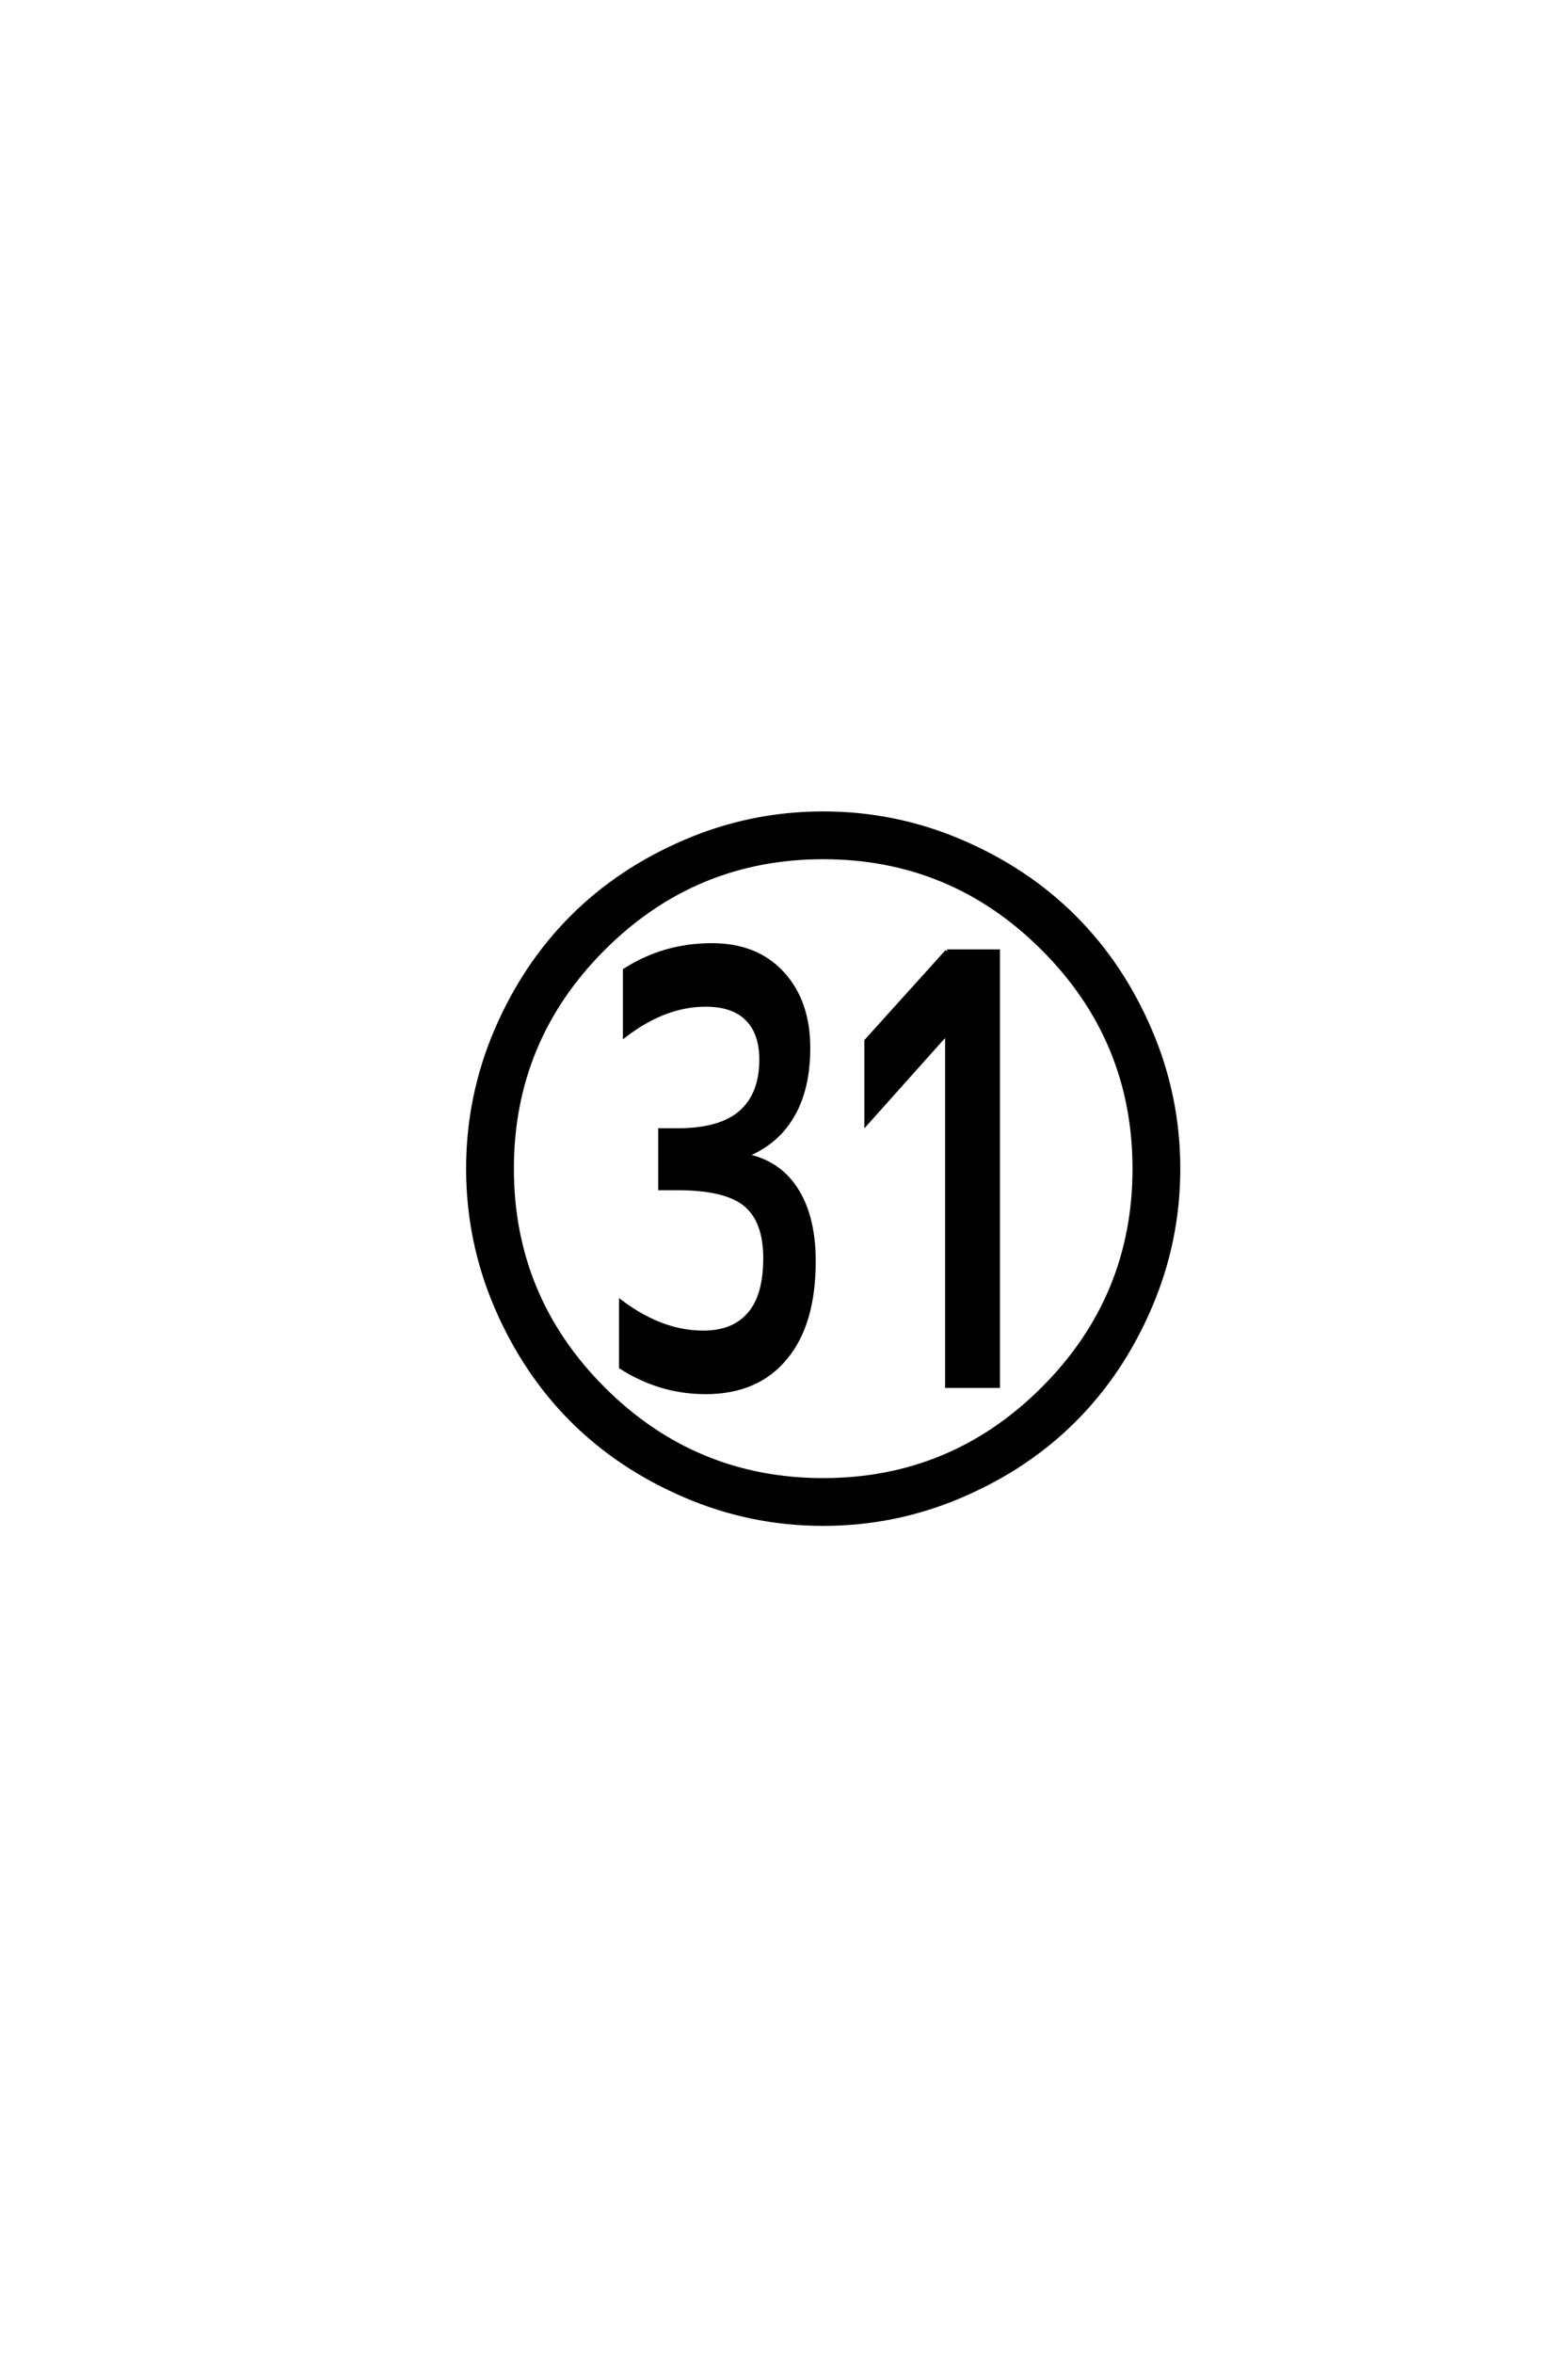 <?xml version='1.0' encoding='UTF-8'?>
<!DOCTYPE svg PUBLIC "-//W3C//DTD SVG 1.0//EN"
    "http://www.w3.org/TR/2001/REC-SVG-20010904/DTD/svg10.dtd">

<svg xmlns='http://www.w3.org/2000/svg' version='1.0'
     width='40.0' height='60.0'>

 <g transform='scale(0.1 -0.1) translate(110.0 -370.0)'>
  <path d='M131.594 127.406
L144.594 127.406
L144.594 16.594
L131.594 16.594
L131.594 106.406
L131.406 106.406
L111 83.594
L111 104.594
L131.594 127.406
L131.594 127.406
M80.797 75.594
L80.797 75.203
Q88 73.594 92.203 68
Q97.594 60.797 97.594 48.406
Q97.594 32.406 90.406 23.797
Q83.203 15 70 15
Q58.406 15 48.406 21.406
L48.406 38
Q58.797 30.203 69.406 30.203
Q77.203 30.203 81.203 35
Q85.203 39.594 85.203 49.203
Q85.203 58.594 80.203 62.797
Q75.203 67 62.797 67
L58.406 67
L58.406 81.797
L62.797 81.797
Q73.797 81.797 79 86.391
Q84.203 91 84.203 99.797
Q84.203 106.594 80.594 110.188
Q77 113.797 70 113.797
Q59.594 113.797 49.406 106
L49.406 122.594
Q59.406 129 71.594 129
Q83 129 89.594 121.797
Q96.203 114.594 96.203 102.797
Q96.203 91.203 91.203 84
Q87.594 78.594 80.797 75.594
Q87.594 78.594 80.797 75.594
M43.891 15.891
Q67.203 -7.406 100 -7.406
Q132.797 -7.406 156.094 15.891
Q179.406 39.203 179.406 72
Q179.406 104.797 156.094 128.094
Q132.797 151.406 100 151.406
Q67.203 151.406 43.891 128.094
Q20.594 104.797 20.594 72
Q20.594 39.203 43.891 15.891
Q20.594 39.203 43.891 15.891
M135.203 -11.391
Q118.406 -18.594 100 -18.594
Q81.594 -18.594 64.797 -11.391
Q48 -4.203 35.891 7.891
Q23.797 20 16.594 36.797
Q9.406 53.594 9.406 72
Q9.406 90.406 16.594 107.203
Q23.797 124 35.891 136.094
Q48 148.203 64.797 155.391
Q81.594 162.594 100 162.594
Q118.406 162.594 135.203 155.391
Q152 148.203 164.094 136.094
Q176.203 124 183.391 107.203
Q190.594 90.406 190.594 72
Q190.594 53.594 183.391 36.797
Q176.203 20 164.094 7.891
Q152 -4.203 135.203 -11.391
'
        style='fill: #000000; stroke: #000000'/>

 </g>
</svg>
